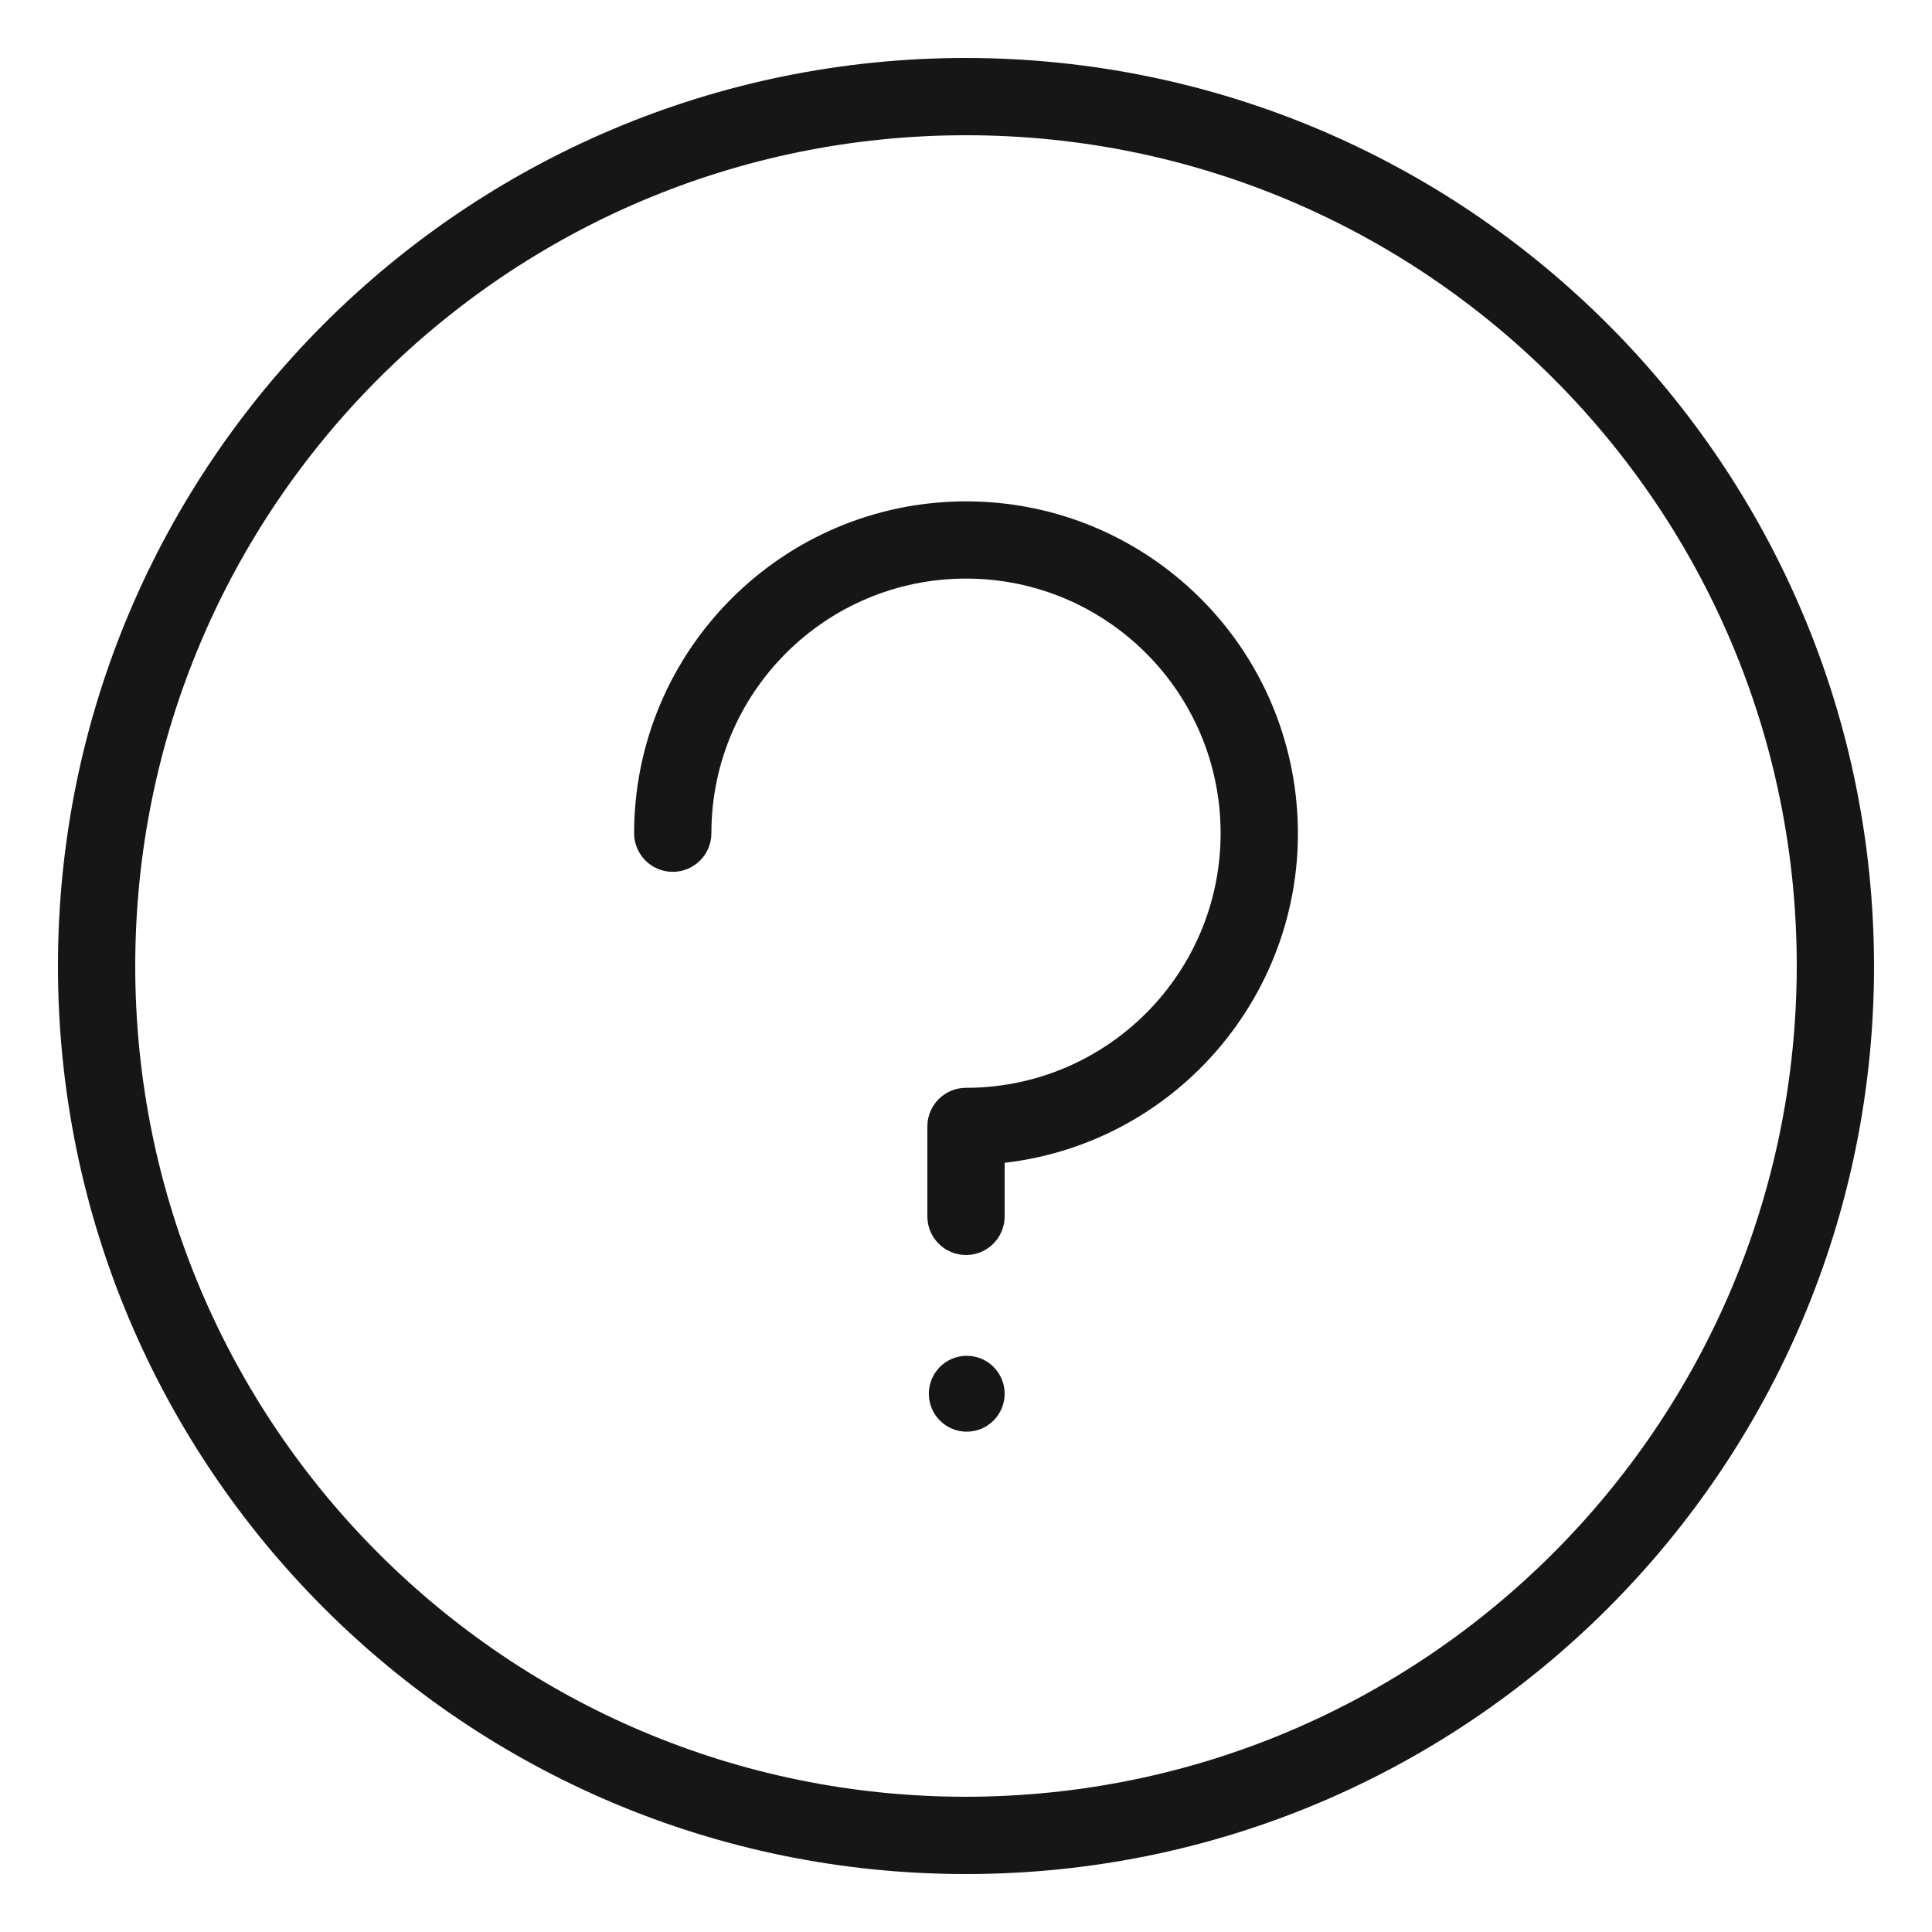 <svg width="42" height="42" viewBox="0 0 42 42" fill="none" xmlns="http://www.w3.org/2000/svg">
<g id="Frame">
<g id="Group">
<path id="Vector" d="M21 1.26C10.098 1.26 1.26 10.098 1.26 21C1.26 31.902 10.098 40.74 21 40.74C31.902 40.74 40.74 31.902 40.74 21C40.728 10.103 31.897 1.272 21 1.26ZM21 39.06C11.026 39.06 2.94 30.974 2.94 21C2.94 11.026 11.026 2.94 21 2.94C30.974 2.94 39.06 11.026 39.06 21C39.049 30.97 30.97 39.049 21 39.06Z" fill="#161616"/>
<path id="Vector_2" d="M21 10.899C17.017 10.903 13.79 14.131 13.785 18.113C13.785 18.577 14.162 18.953 14.625 18.953C15.089 18.953 15.465 18.577 15.465 18.113C15.465 15.057 17.943 12.579 21 12.578C24.056 12.578 26.535 15.056 26.535 18.113C26.535 21.17 24.057 23.648 21 23.648H21C20.536 23.648 20.16 24.024 20.16 24.488V26.443C20.16 26.907 20.536 27.283 21 27.283C21.464 27.283 21.84 26.907 21.84 26.443V25.279C25.797 24.815 28.63 21.231 28.166 17.273C27.739 13.639 24.66 10.899 21 10.899Z" fill="#161616"/>
<path id="Vector_3" d="M21.016 31.123C21.471 31.123 21.84 30.754 21.84 30.298C21.84 29.843 21.471 29.474 21.016 29.474C20.561 29.474 20.192 29.843 20.192 30.298C20.192 30.754 20.561 31.123 21.016 31.123Z" fill="#161616"/>
</g>
</g>
</svg>
